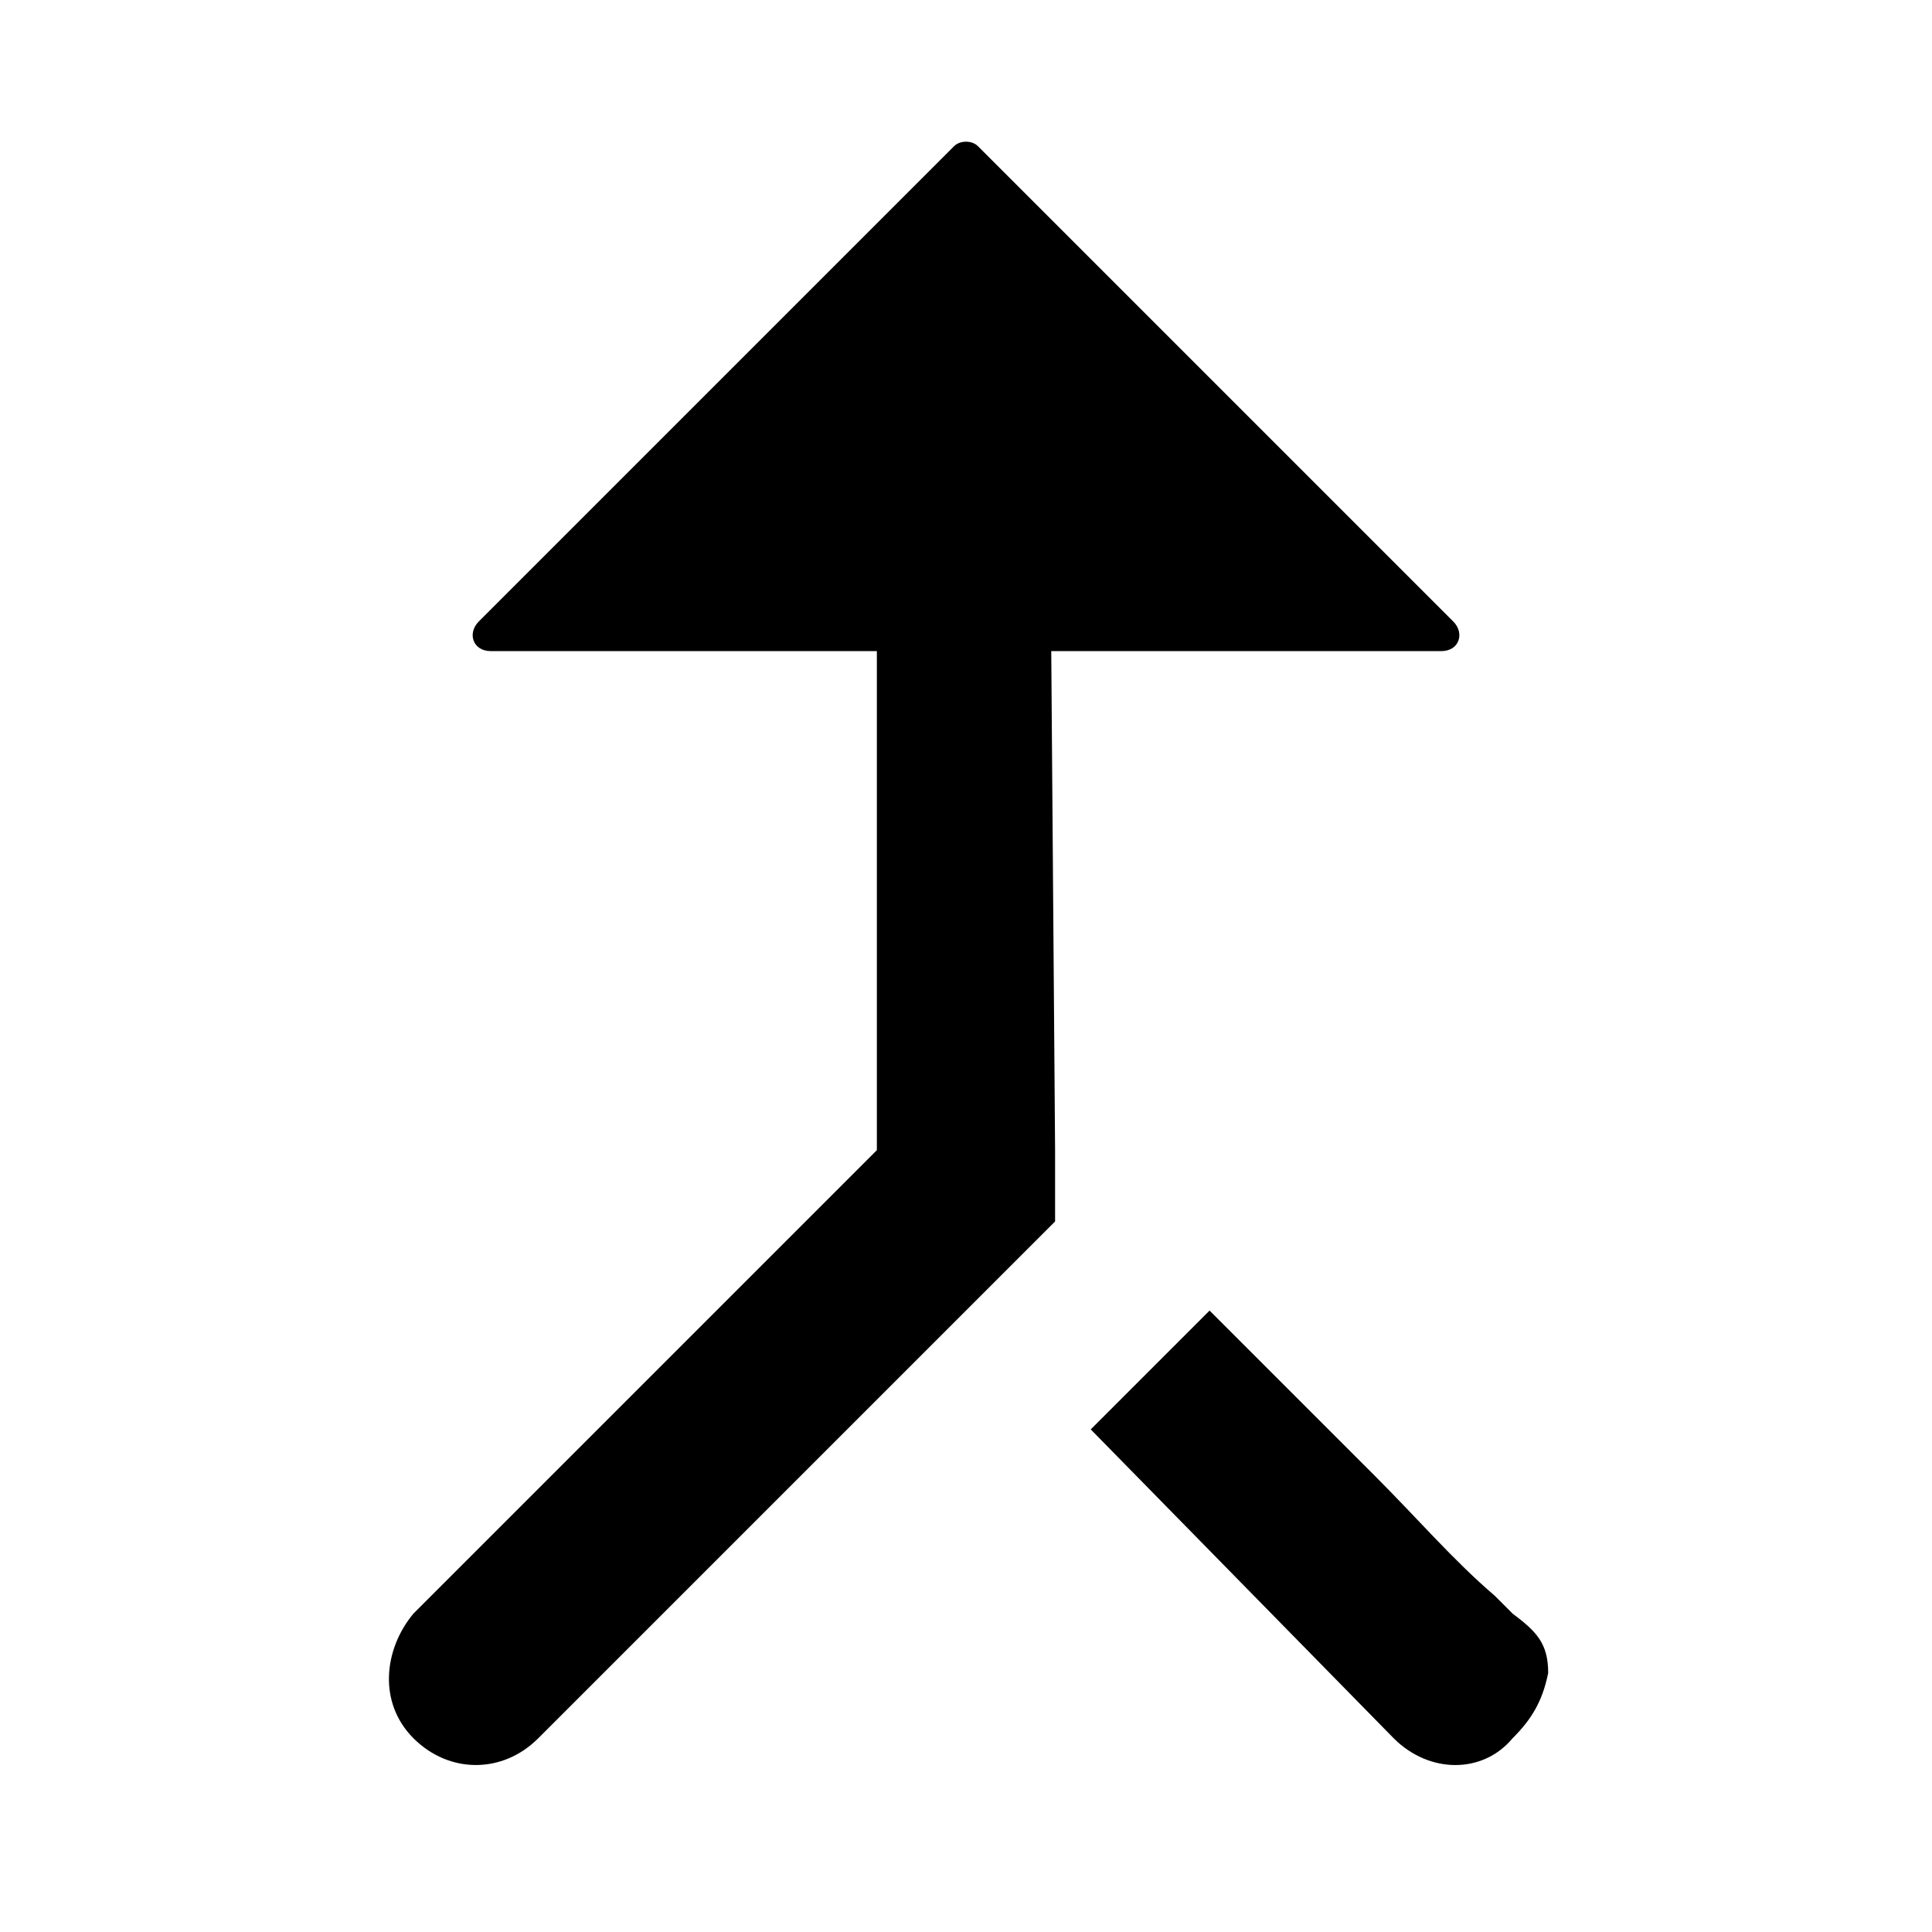 <?xml version="1.0" encoding="UTF-8"?>
<!-- Uploaded to: ICON Repo, www.svgrepo.com, Generator: ICON Repo Mixer Tools -->
<svg fill="#000000" width="800px" height="800px" version="1.1" viewBox="144 144 512 512" xmlns="http://www.w3.org/2000/svg">
 <g>
  <path d="m529.1 308.68-125.95-125.95c-1.574-1.574-4.723-1.574-6.297 0l-125.95 125.95c-3.148 3.148-1.574 7.871 3.148 7.871h251.91c4.723 0 6.297-4.723 3.148-7.871z"/>
  <path d="m544.84 571.61c-1.574-1.574-3.148-3.148-4.723-4.723-11.02-9.445-20.469-20.469-31.488-31.488-12.594-12.594-25.191-25.191-37.785-37.785-1.574-1.574-4.723-4.723-6.297-6.297 0 0-31.488 31.488-31.488 31.488l80.293 81.867c9.445 9.445 23.617 9.445 31.488 0 4.723-4.723 7.871-9.445 9.445-17.32 0-7.871-3.148-11.02-9.445-15.742z"/>
  <path d="m423.61 448.8v18.895l-136.97 136.97c-9.445 9.445-23.617 9.445-33.062 0s-7.871-23.617 0-33.062l122.8-122.8v-204.67h45.656z"/>
 </g>
</svg>